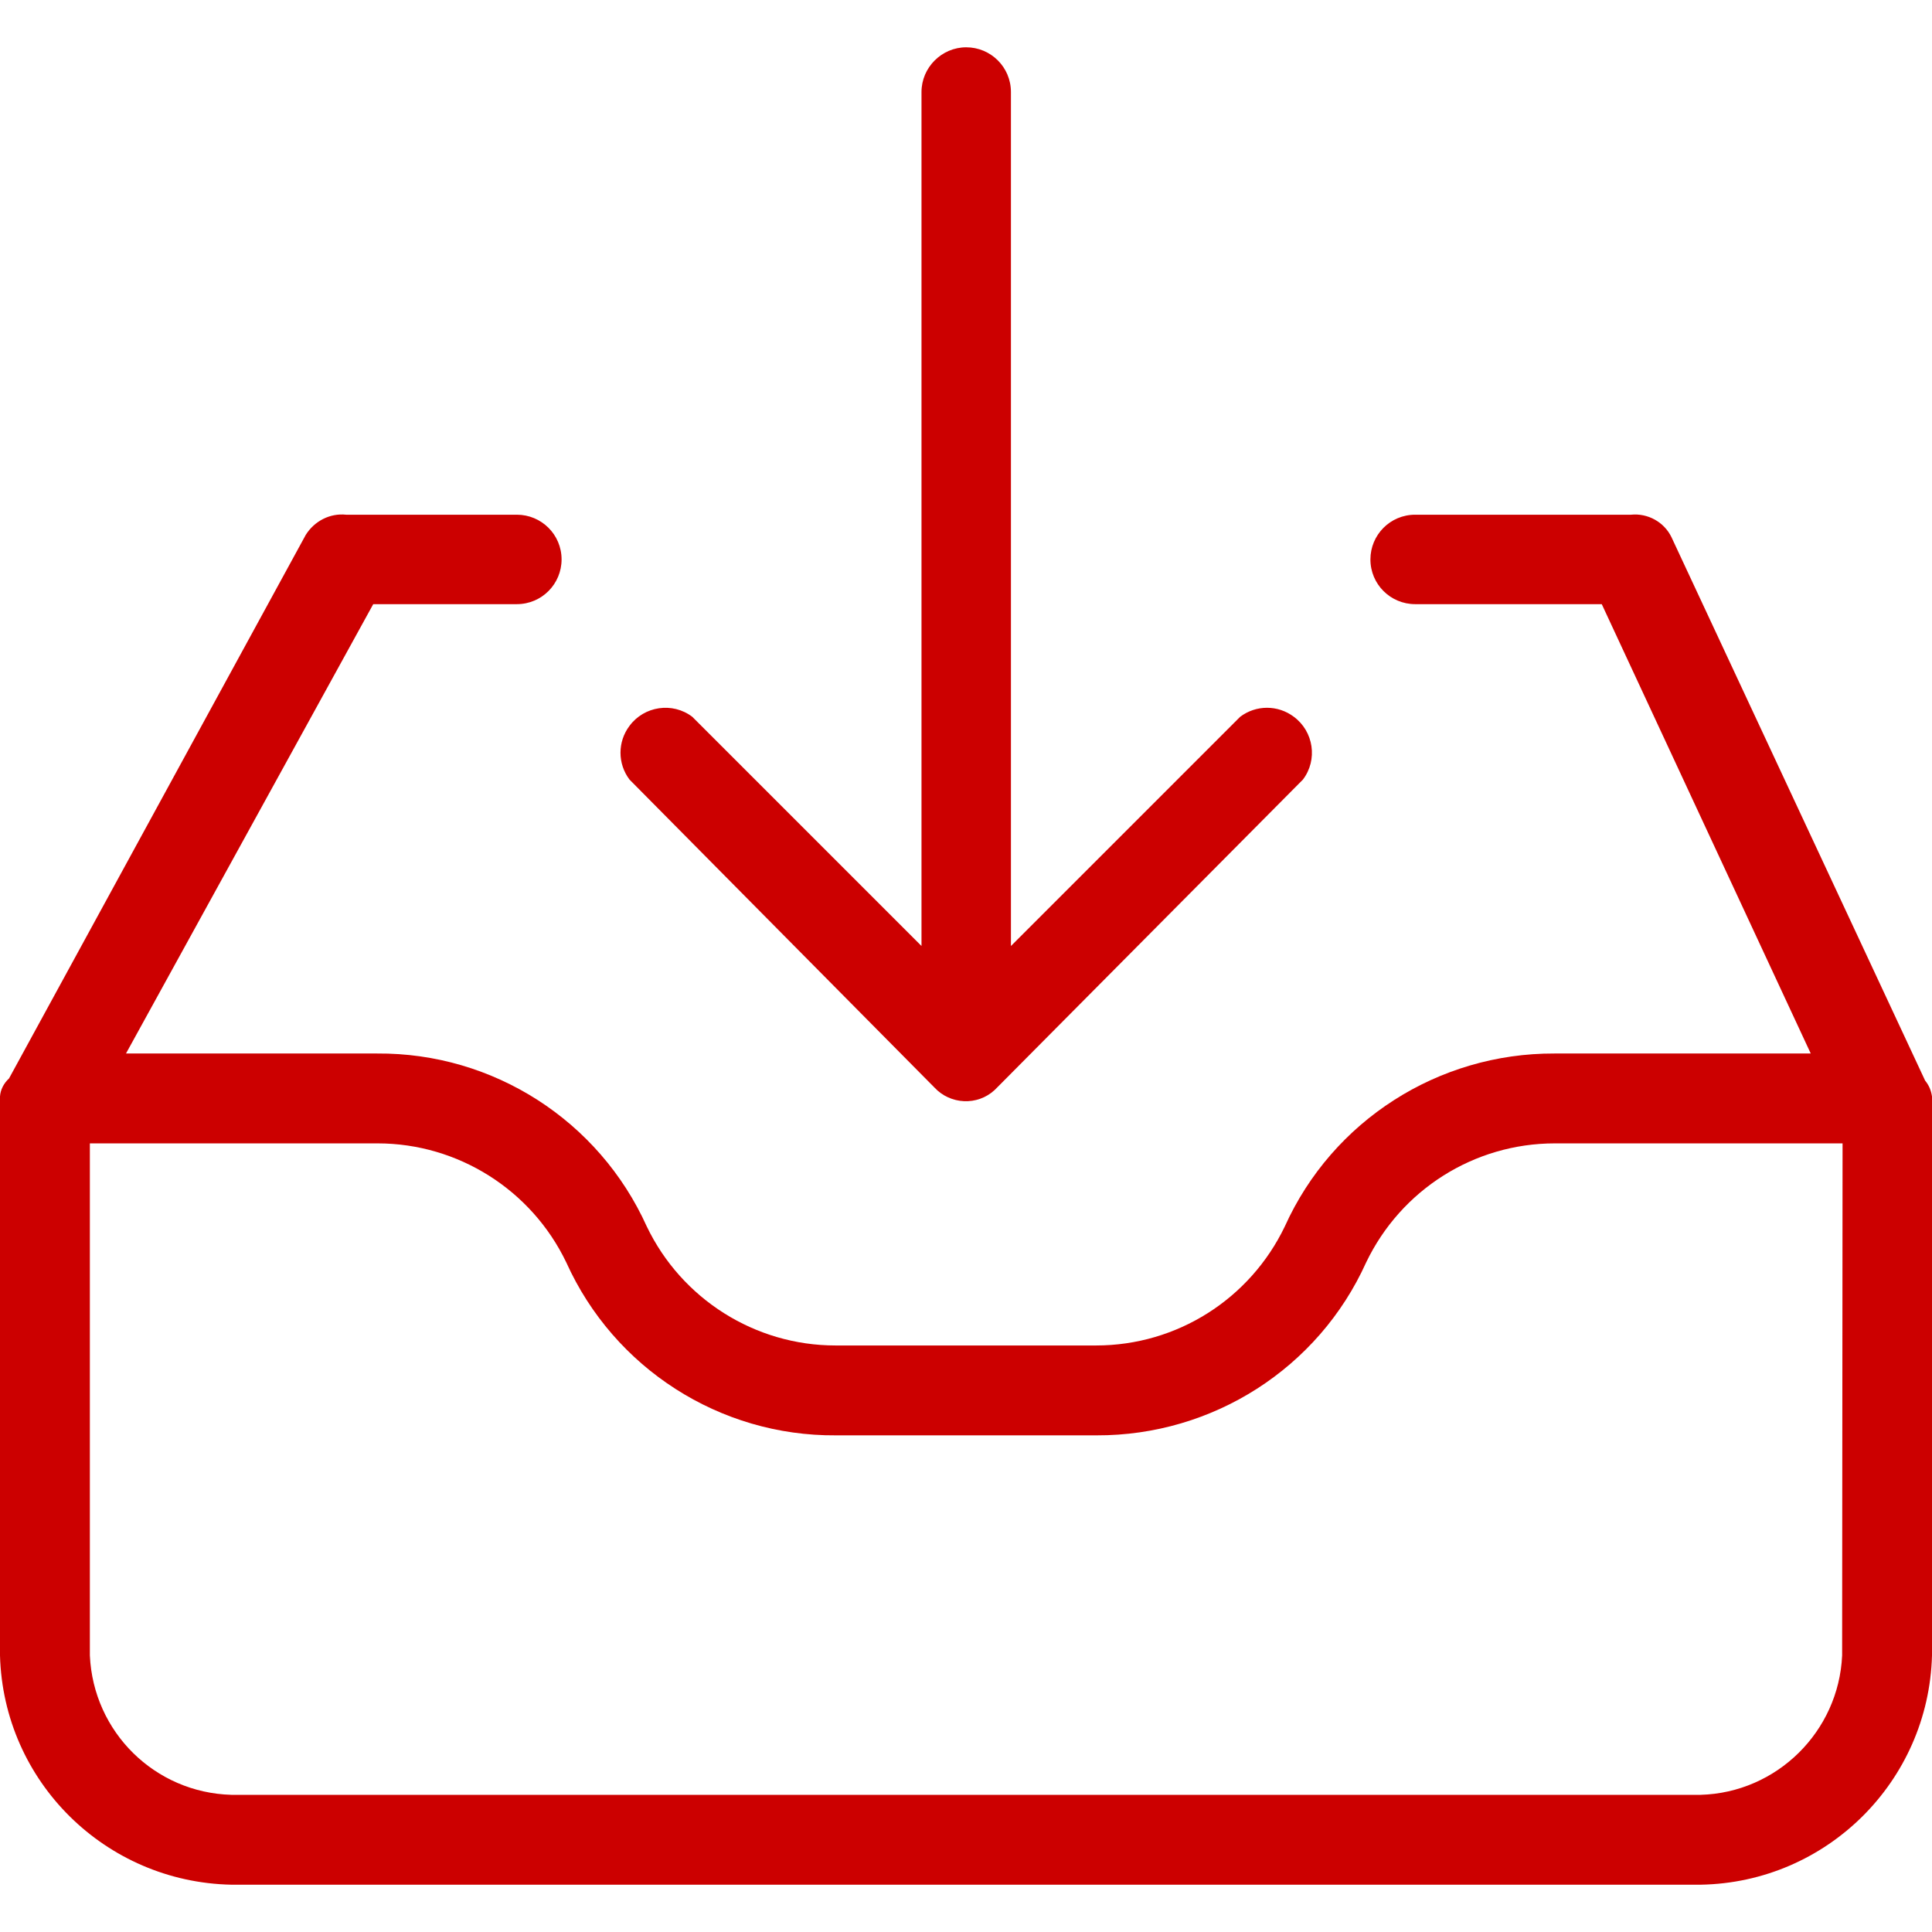 <?xml version="1.0" encoding="utf-8"?>
<!-- Generator: Adobe Illustrator 24.2.1, SVG Export Plug-In . SVG Version: 6.00 Build 0)  -->
<svg version="1.1" id="Capa_1" xmlns="http://www.w3.org/2000/svg" xmlns:xlink="http://www.w3.org/1999/xlink" x="0px" y="0px"
	 viewBox="0 0 449.3 449.3" style="enable-background:new 0 0 449.3 449.3;" xml:space="preserve">
<style type="text/css">
	.st0{fill:#CC0000;}
</style>
<g>
	<g>
		<g>
			<path class="st0" d="M447.7,251.3l-59-126.4c-1.7-3.5-5.5-5.6-9.4-5.2h-50.2c-5.8,0-10.4,4.7-10.4,10.4c0,5.8,4.7,10.4,10.4,10.4
				h43.4L421.1,245h-59.6c-27-0.1-51.6,15.6-62.7,40.2c-8.1,16.9-25.1,27.7-43.9,27.7h-60.6c-18.7,0-35.8-10.8-43.9-27.7
				c-11.1-24.6-35.7-40.4-62.7-40.2H29.3l57.5-104.5h33.4c5.8,0,10.4-4.7,10.4-10.4c0-5.8-4.7-10.4-10.4-10.4H80.5
				c-3.8-0.4-7.4,1.5-9.4,4.7l-69,126.4c-1.2,1.1-2,2.6-2.1,4.2V385c0.8,29.3,24.5,52.7,53.8,53.3h341.7c29.3-0.5,53-24,53.8-53.3
				V255C449.1,253.6,448.6,252.4,447.7,251.3z M428.4,385c-0.8,17.7-15.2,31.9-32.9,32.4H53.8c-17.8-0.5-32.1-14.6-32.9-32.4V265.9
				h66.9c18.7,0,35.8,10.8,43.9,27.7c11.1,24.6,35.7,40.4,62.7,40.2H255c27,0.1,51.6-15.6,62.7-40.2c8.1-16.9,25.1-27.7,43.9-27.7
				h66.9L428.4,385L428.4,385z"/>
			<path class="st0" d="M217.3,252.9c3.7,4,10,4.3,14,0.6c0.2-0.2,0.4-0.4,0.6-0.6l71.1-71.6c3.5-4.6,2.5-11.2-2.1-14.6
				c-3.7-2.8-8.8-2.8-12.5,0L235.1,220V21.4c0-5.8-4.7-10.4-10.4-10.4s-10.4,4.7-10.4,10.4V220l-53.3-53.3
				c-4.6-3.5-11.2-2.5-14.6,2.1c-2.8,3.7-2.8,8.8,0,12.5L217.3,252.9z"/>
		</g>
	</g>
</g>
</svg>
